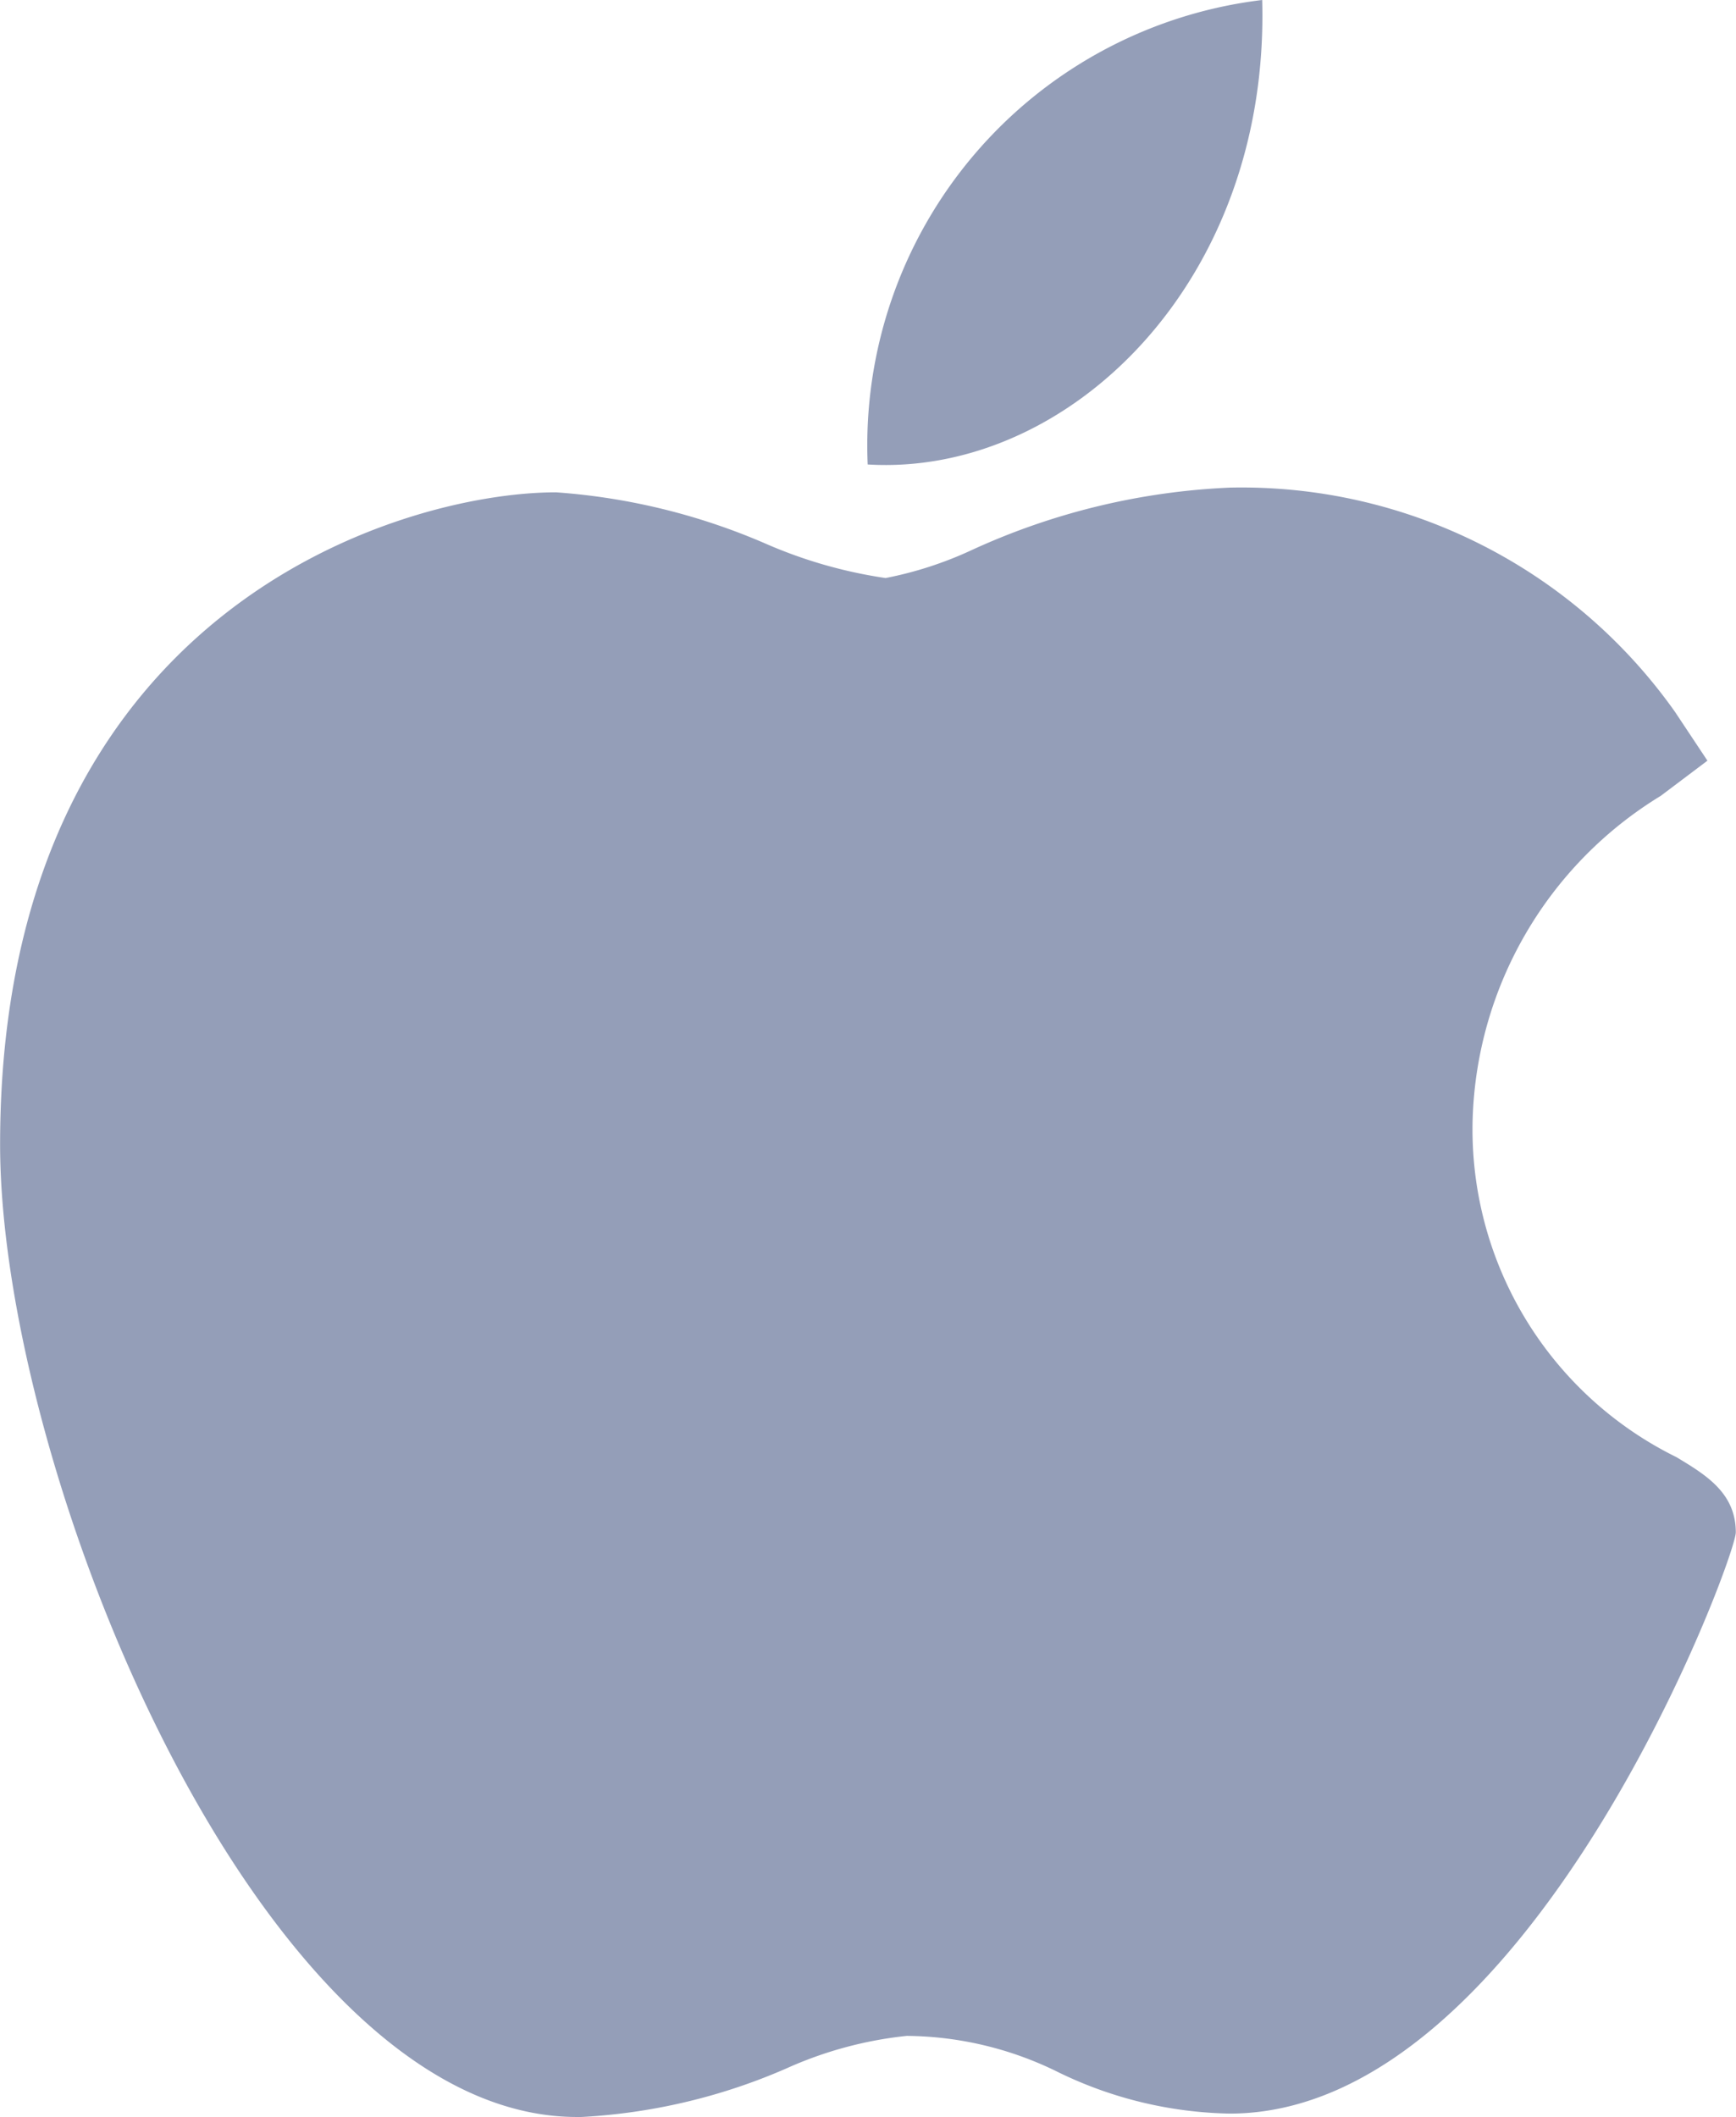 <svg id="icon-apple" xmlns="http://www.w3.org/2000/svg" width="16.894" height="20.597" viewBox="0 0 16.894 20.597">
  <path id="Path_94" data-name="Path 94" d="M51.623,133.81c-3.065-.018-5.6-6.275-5.6-9.462,0-5.206,3.905-6.345,5.41-6.345a6.225,6.225,0,0,1,2.041.5,4.563,4.563,0,0,0,1.166.334,3.627,3.627,0,0,0,.836-.271,6.7,6.7,0,0,1,2.52-.609H58a5.166,5.166,0,0,1,4.323,2.183l.315.474-.454.342a3.818,3.818,0,0,0-1.831,3.149,3.554,3.554,0,0,0,1.983,3.285c.284.171.578.347.578.732,0,.252-2.008,5.655-4.925,5.655a3.96,3.96,0,0,1-1.663-.4,3.372,3.372,0,0,0-1.48-.356,3.808,3.808,0,0,0-1.172.317,5.741,5.741,0,0,1-2.033.474Z" transform="translate(-46.022 -113.213)" fill="#949eb8"/>
  <path id="Path_95" data-name="Path 95" d="M259.024,0c.076,2.739-1.883,4.638-3.839,4.519A4.364,4.364,0,0,1,259.024,0Z" transform="translate(-246.741)" fill="#949eb8"/>
</svg>
